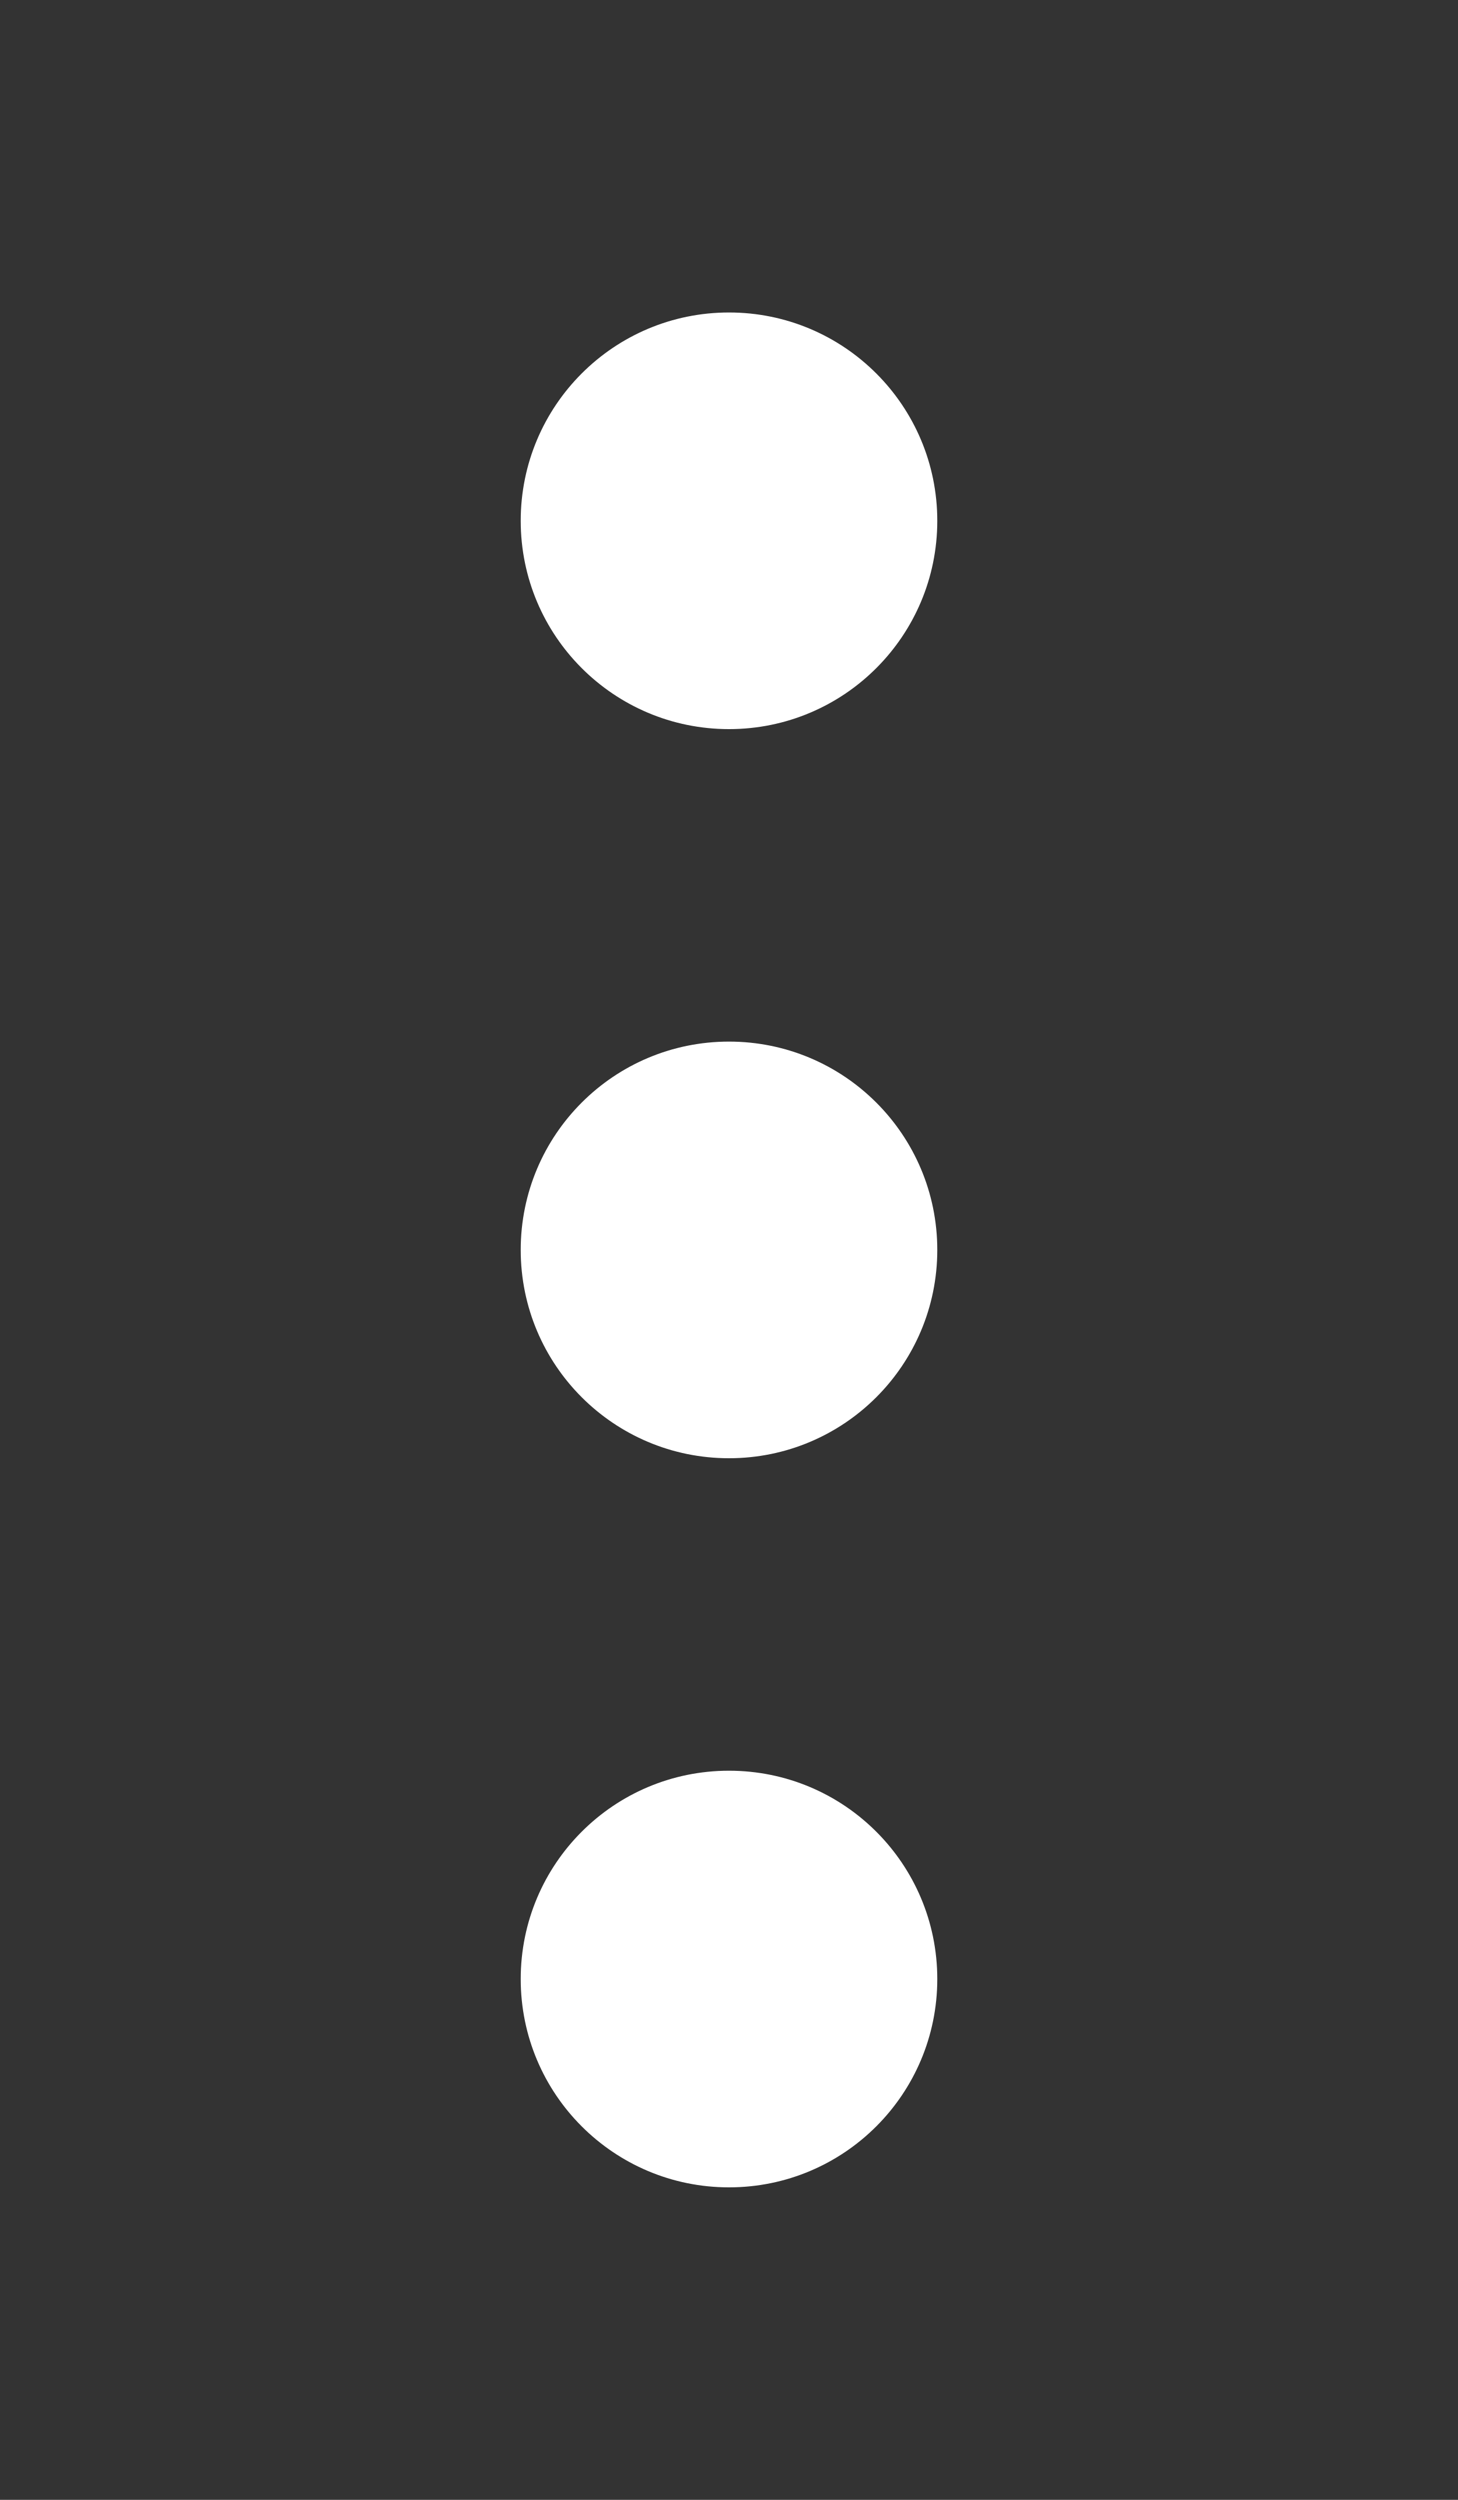 <?xml version="1.0" encoding="UTF-8"?> <svg xmlns="http://www.w3.org/2000/svg" width="14" height="24" viewBox="0 0 14 24" fill="none"><rect x="0" y="0" width="14" height="24" fill="#333333" stroke="none"/><path d="M7 7C5.895 7 5 6.105 5 5C5 3.895 5.895 3 7 3C8.105 3 9 3.895 9 5C9 6.105 8.105 7 7 7Z" fill="white"></path><path d="M7 14C5.895 14 5 13.105 5 12C5 10.895 5.895 10 7 10C8.105 10 9 10.895 9 12C9 13.105 8.105 14 7 14Z" fill="white"></path><path d="M7 21C5.895 21 5 20.105 5 19C5 17.895 5.895 17 7 17C8.105 17 9 17.895 9 19C9 20.105 8.105 21 7 21Z" fill="white"></path></svg> 